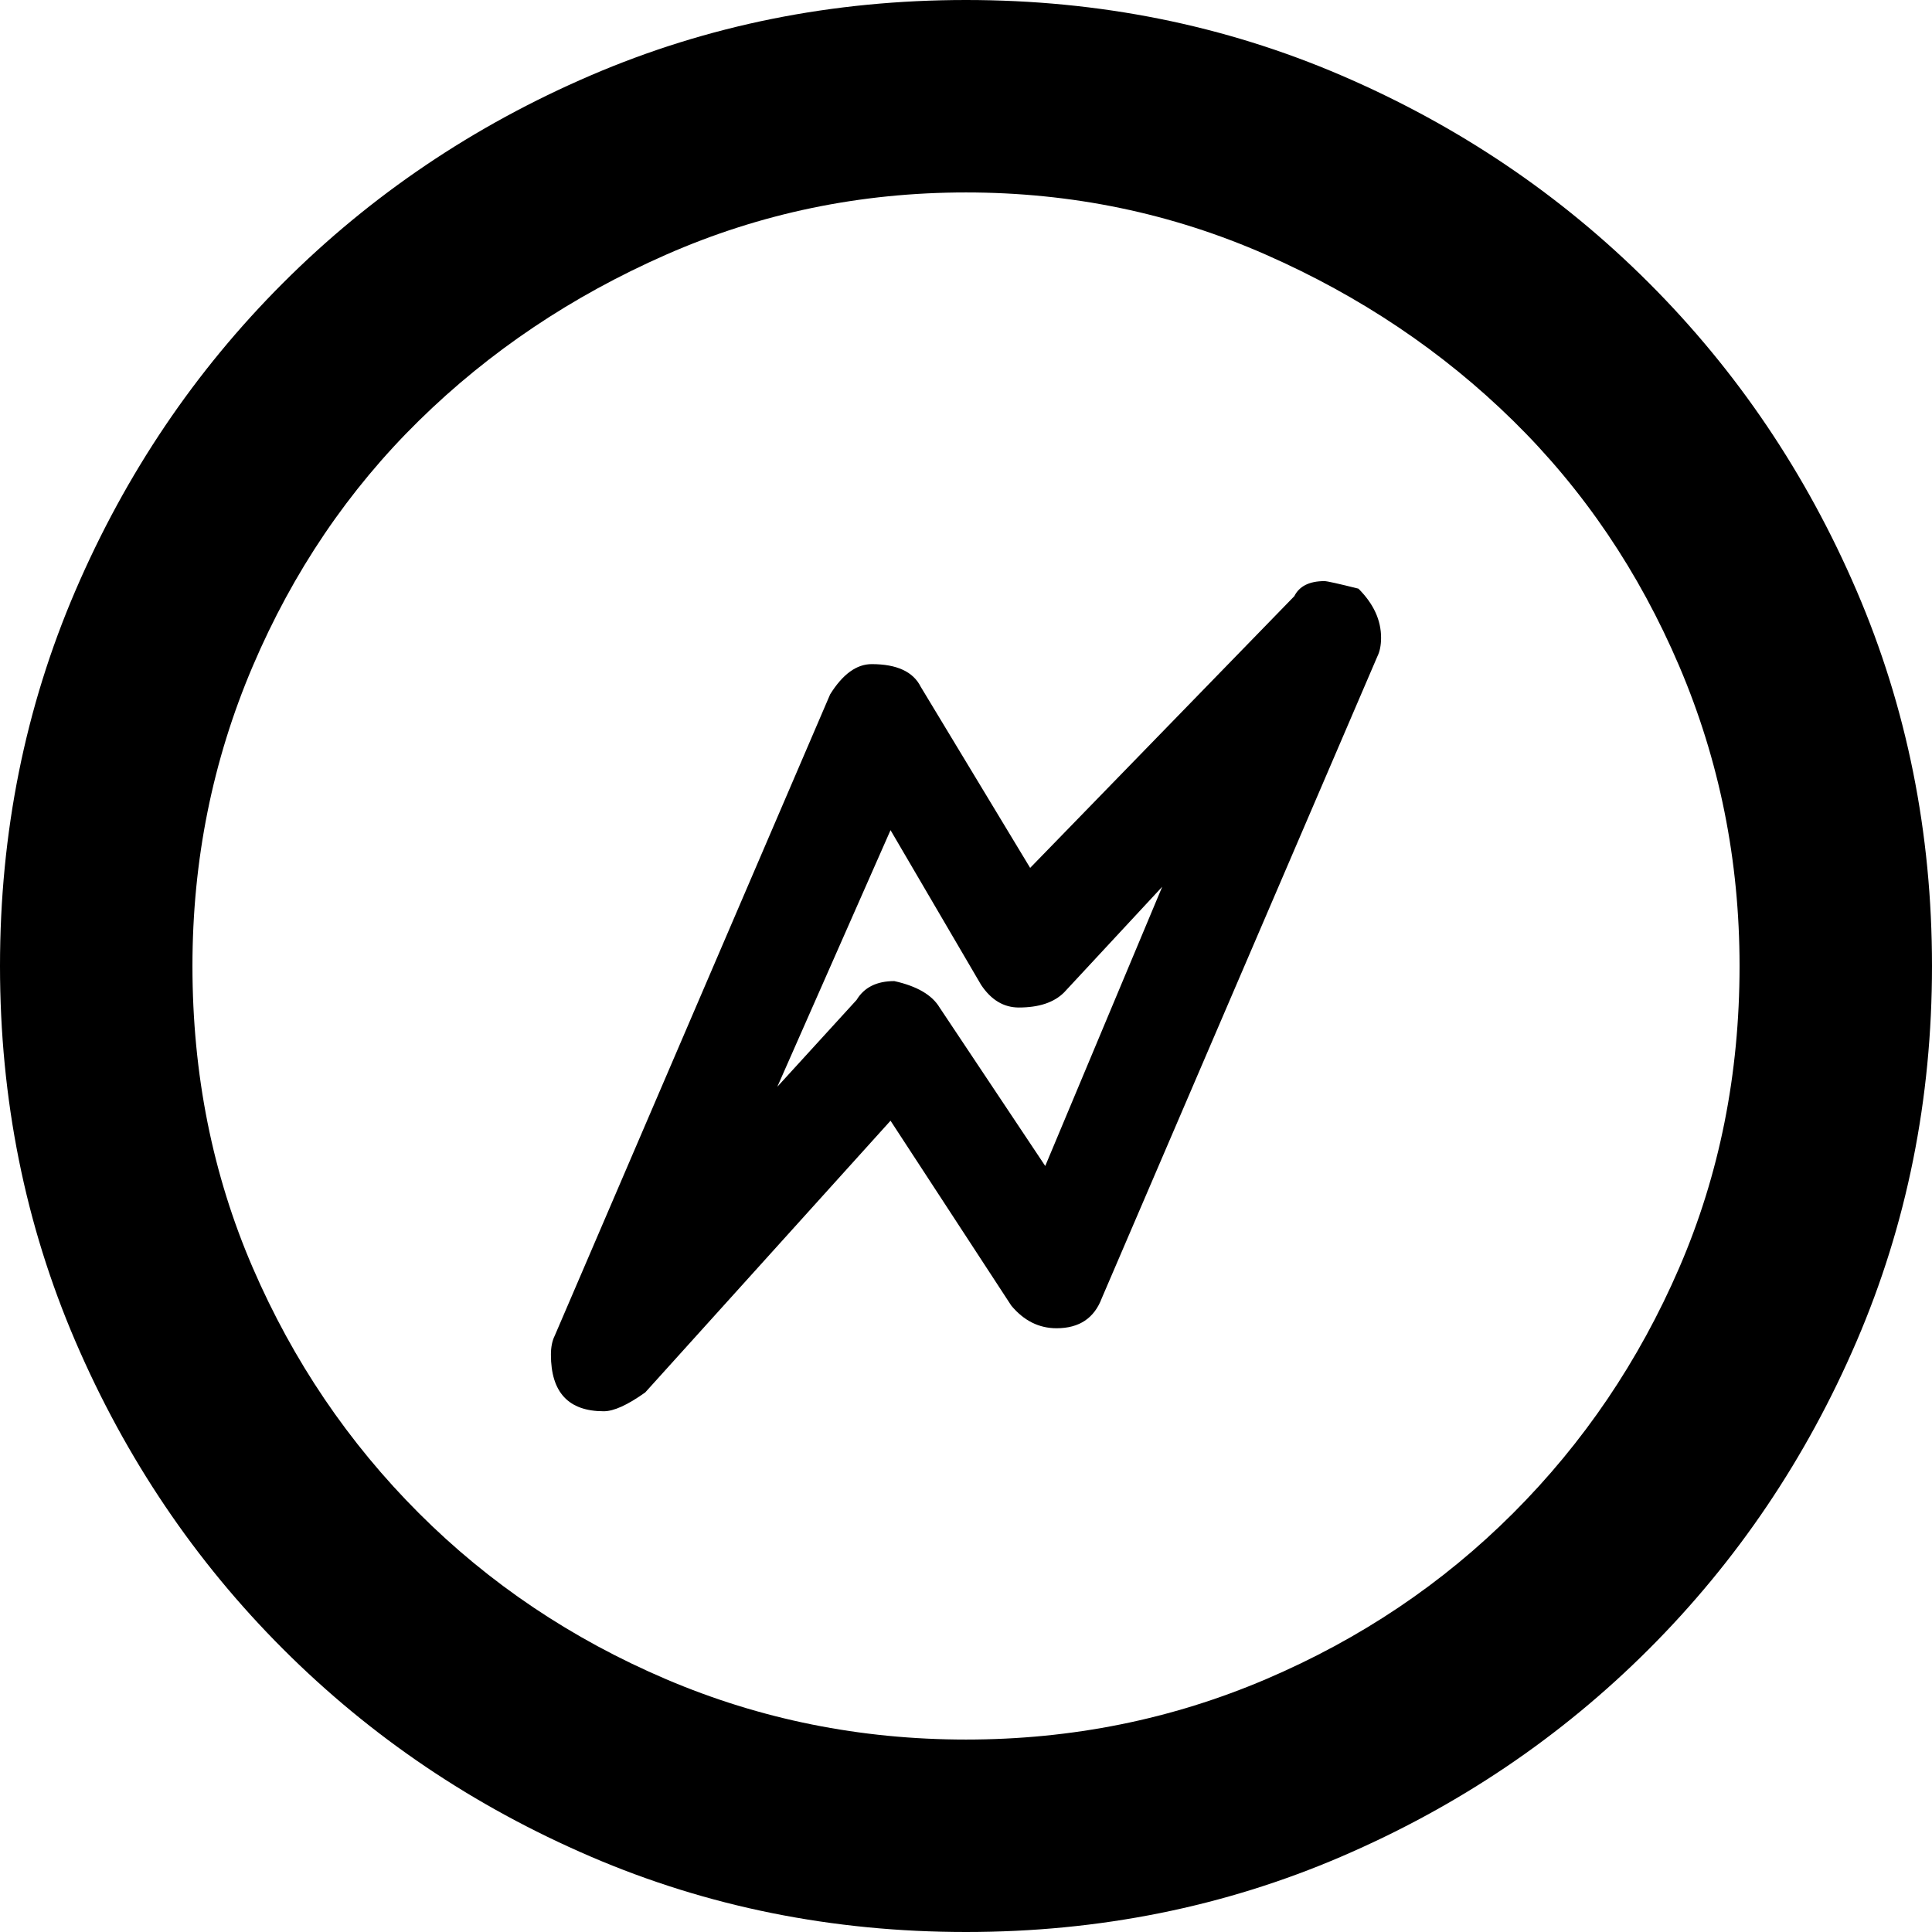 <svg xmlns="http://www.w3.org/2000/svg" viewBox="0 0 512 512">
	<path d="M256 51q-42 0-79.5 16.5t-65.5 44-44 65T51 256q0 43 16 80t44 65 65.5 44 79.5 16 79.5-16 65.5-44 44-65 16-80q0-42-16-79.5t-44-65-65.5-44T256 51zm52 184l-26 28q-4 4-12 4-6 0-10-6l-24-41-30 68 21-23q3-5 10-5 9 2 12 7l28 42zm-52 277q-53 0-99.5-20T75 437t-55-81.5T0 256t20-99.5T75 75t81.5-55T256 0t99.5 20T437 75t55 81.5 20 99.5-20 99.5-55 81.5-81.5 55-99.5 20zm104-356q6 6 6 13 0 3-1 5l-73 170q-3 8-12 8-7 0-12-6l-32-49-65 72q-7 5-11 5-14 0-14-15 0-3 1-5l73-170q5-8 11-8 10 0 13 6l29 48 70-72q2-4 8-4 1 0 9 2z"/>
</svg>